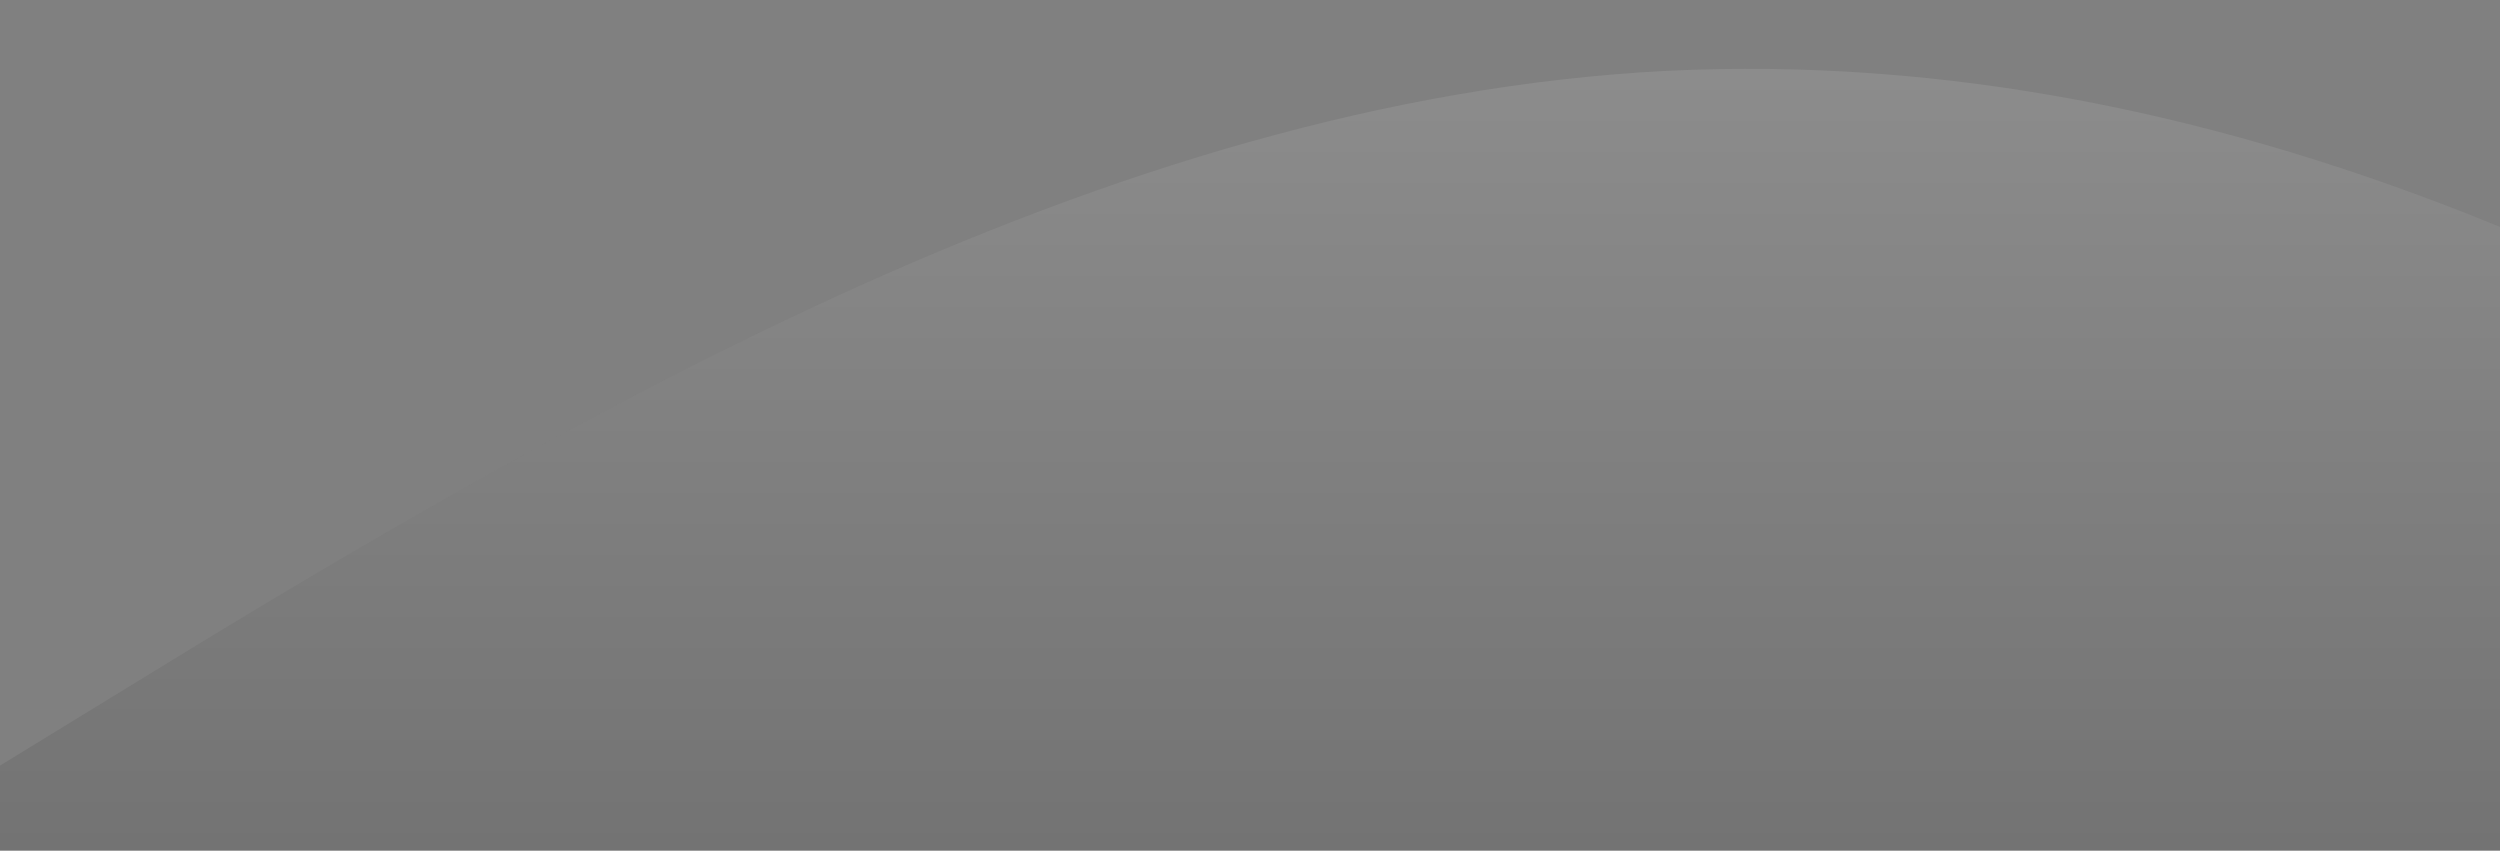 <?xml version="1.0" standalone="no"?>
<svg xmlns:xlink="http://www.w3.org/1999/xlink" id="wave" style="transform:rotate(0deg); transition: 0.3s" viewBox="0 0 1440 490" version="1.1" xmlns="http://www.w3.org/2000/svg"><rect x="0" y="0" width="1440" height="490" fill="#808080" stroke="none"/><defs><linearGradient id="sw-gradient-0" x1="0" x2="0" y1="1" y2="0"><stop stop-color="rgba(0, 0, 0, 0.1)" offset="0%"/><stop stop-color="rgba(255, 255, 255, 0.1)" offset="100%"/></linearGradient></defs><path style="transform:translate(0, 0px); opacity:1" fill="url(#sw-gradient-0)" d="M0,441L80,392C160,343,320,245,480,171.5C640,98,800,49,960,40.8C1120,33,1280,65,1440,130.7C1600,196,1760,294,1920,343C2080,392,2240,392,2400,343C2560,294,2720,196,2880,187.8C3040,180,3200,261,3360,310.3C3520,359,3680,376,3840,392C4000,408,4160,425,4320,400.2C4480,376,4640,310,4800,277.7C4960,245,5120,245,5280,220.5C5440,196,5600,147,5760,122.5C5920,98,6080,98,6240,130.7C6400,163,6560,229,6720,220.5C6880,212,7040,131,7200,98C7360,65,7520,82,7680,114.3C7840,147,8000,196,8160,179.7C8320,163,8480,82,8640,57.2C8800,33,8960,65,9120,106.2C9280,147,9440,196,9600,204.2C9760,212,9920,180,10080,138.8C10240,98,10400,49,10560,40.8C10720,33,10880,65,11040,89.8C11200,114,11360,131,11440,138.8L11520,147L11520,490L11440,490C11360,490,11200,490,11040,490C10880,490,10720,490,10560,490C10400,490,10240,490,10080,490C9920,490,9760,490,9600,490C9440,490,9280,490,9120,490C8960,490,8800,490,8640,490C8480,490,8320,490,8160,490C8000,490,7840,490,7680,490C7520,490,7360,490,7200,490C7040,490,6880,490,6720,490C6560,490,6400,490,6240,490C6080,490,5920,490,5760,490C5600,490,5440,490,5280,490C5120,490,4960,490,4800,490C4640,490,4480,490,4320,490C4160,490,4000,490,3840,490C3680,490,3520,490,3360,490C3200,490,3040,490,2880,490C2720,490,2560,490,2400,490C2240,490,2080,490,1920,490C1760,490,1600,490,1440,490C1280,490,1120,490,960,490C800,490,640,490,480,490C320,490,160,490,80,490L0,490Z"/></svg>